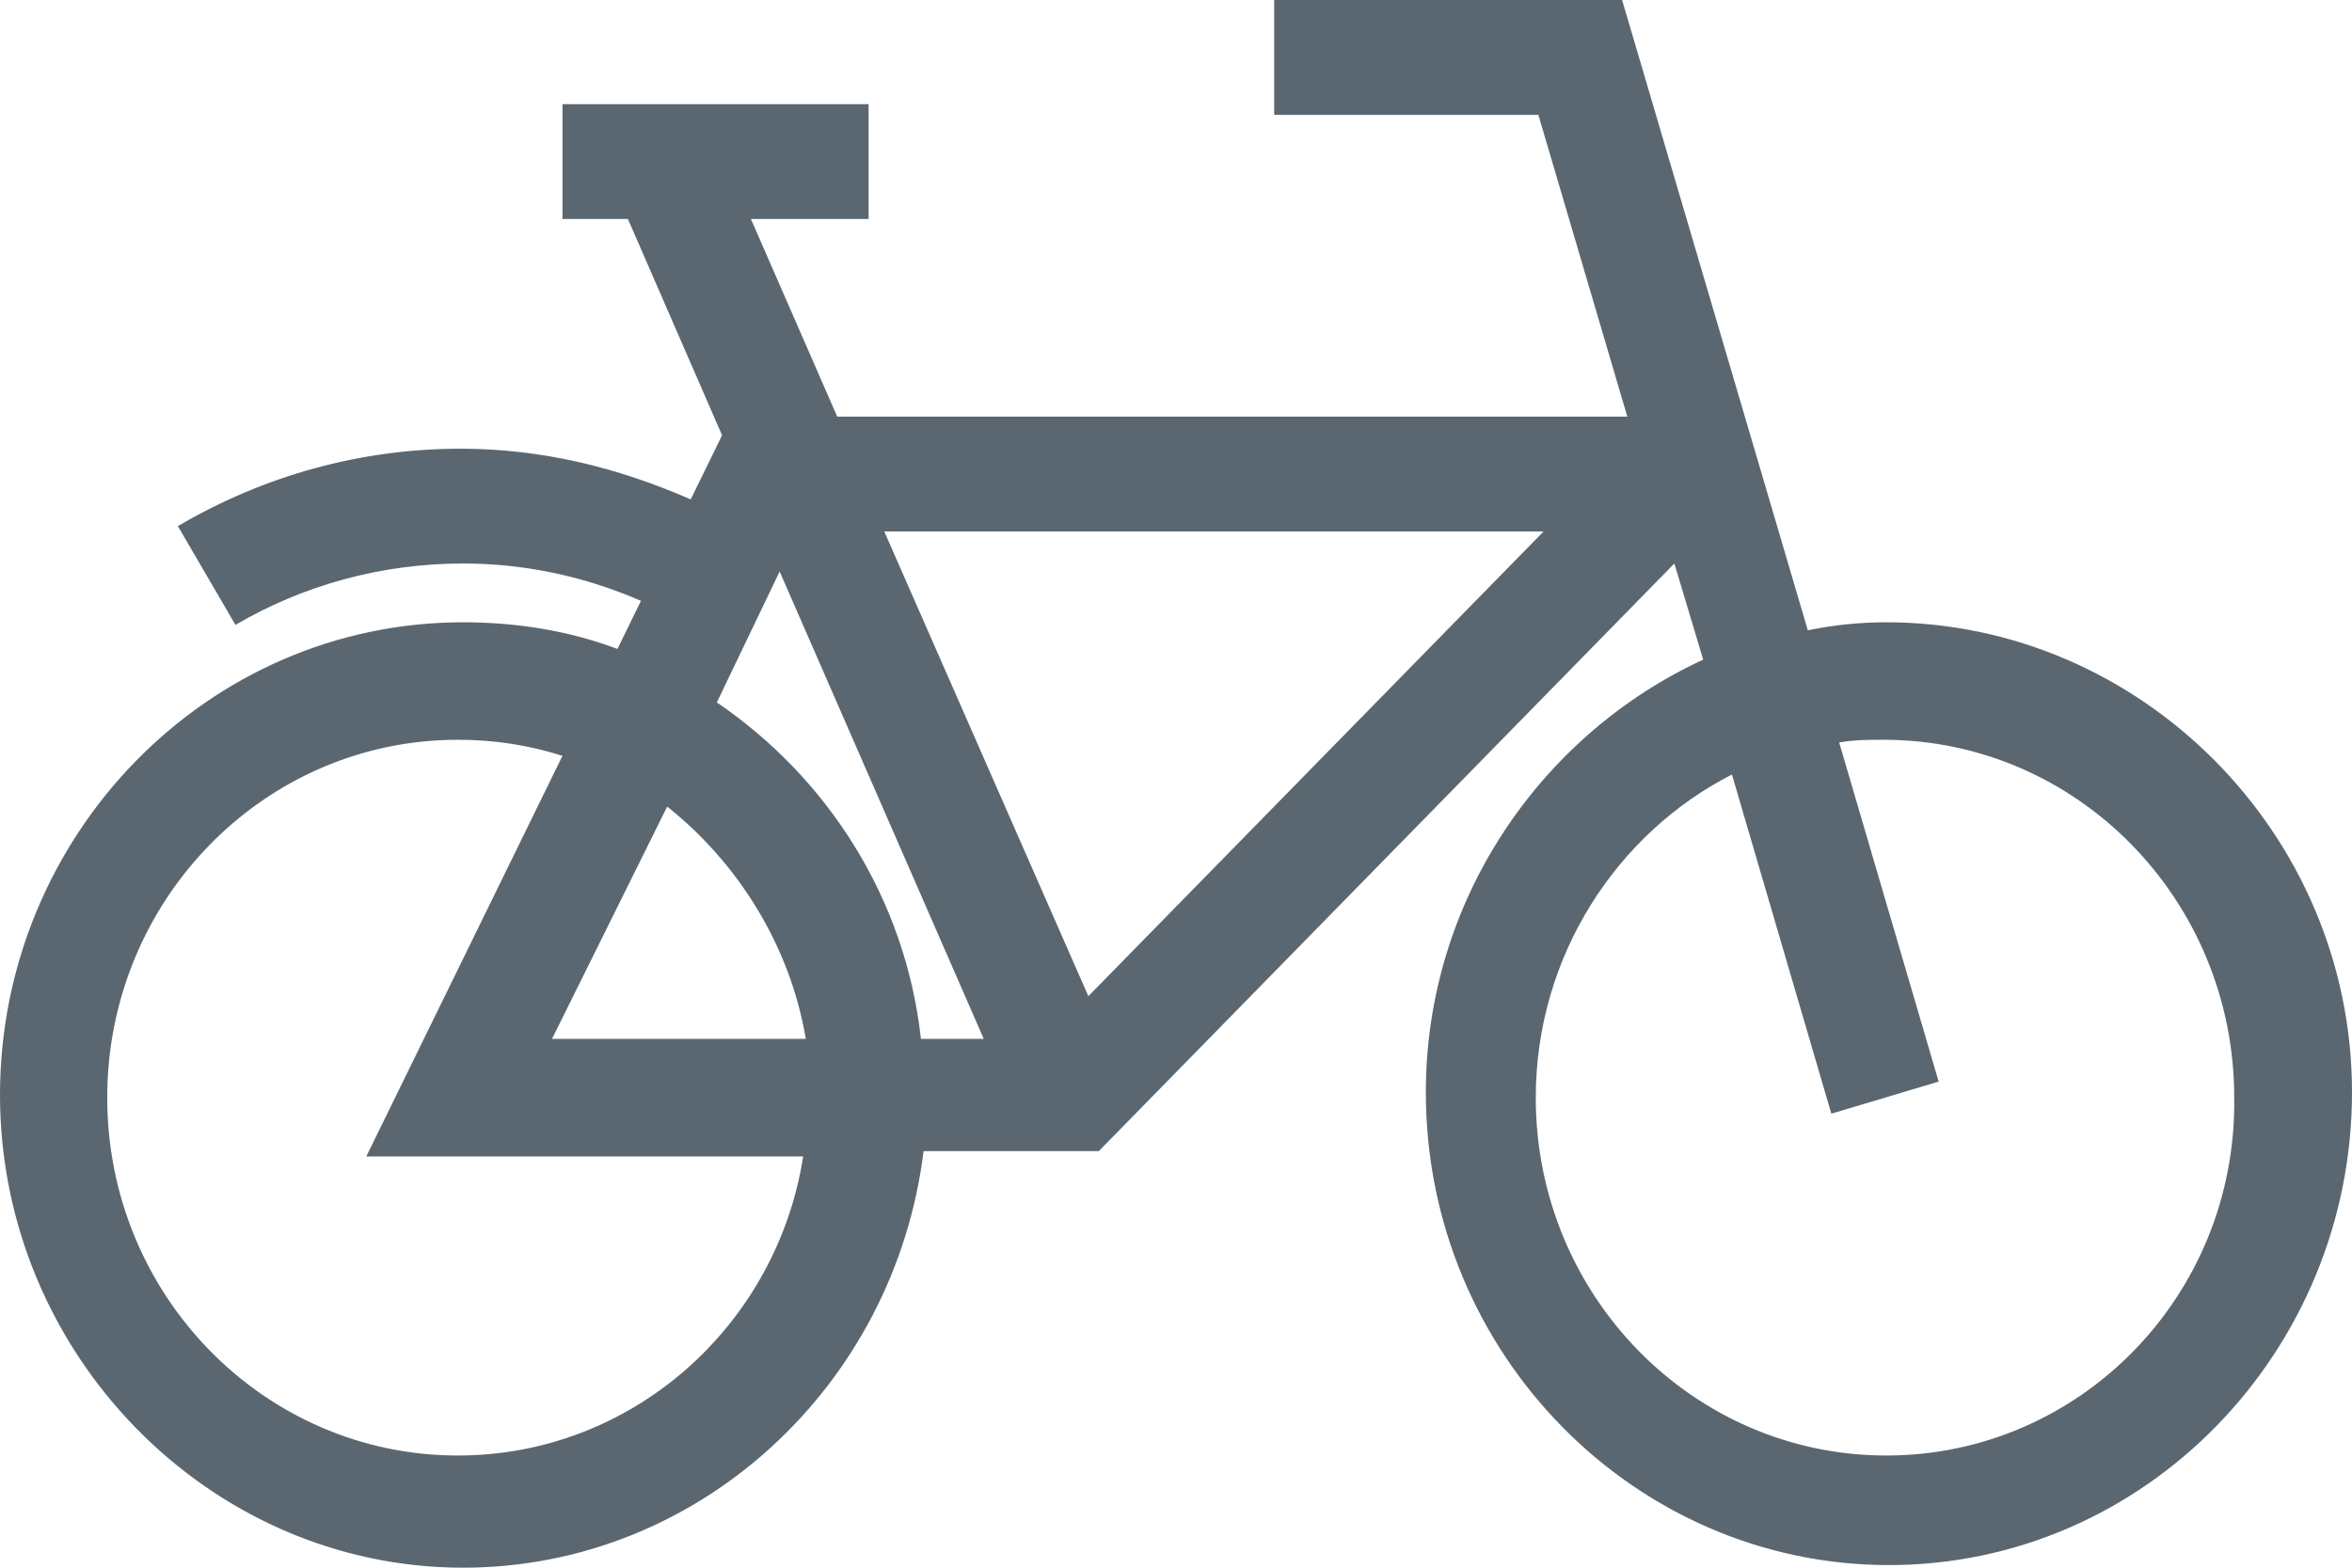 <?xml version="1.0" encoding="UTF-8"?>
<svg width="27px" height="18px" viewBox="0 0 27 18" version="1.1" xmlns="http://www.w3.org/2000/svg" xmlns:xlink="http://www.w3.org/1999/xlink">
    <!-- Generator: Sketch 50.2 (55047) - http://www.bohemiancoding.com/sketch -->
    <title>bike</title>
    <desc>Created with Sketch.</desc>
    <defs></defs>
    <g id="Location-Website" stroke="none" stroke-width="1" fill="none" fill-rule="evenodd">
        <g id="Spark-Location-Website" transform="translate(-302, -4309)" fill="#5B6770">
            <g id="Perks" transform="translate(0, 3812)">
                <g id="Group-10" transform="translate(302, 375)">
                    <g id="bike" transform="translate(0, 122)">
                        <path d="M21.654,16.712 C19.432,16.712 17.63,14.872 17.63,12.603 C17.63,10.978 18.561,9.567 19.882,8.893 L21.023,12.787 L22.255,12.419 L21.113,8.525 C21.294,8.494 21.444,8.494 21.624,8.494 C23.846,8.494 25.648,10.334 25.648,12.603 C25.679,14.872 23.877,16.712 21.654,16.712 Z M12.494,11.438 L10.151,6.102 L17.72,6.102 L12.494,11.438 Z M5.256,16.712 C3.033,16.712 1.231,14.872 1.231,12.603 C1.231,10.334 3.033,8.494 5.256,8.494 C5.676,8.494 6.067,8.555 6.457,8.678 L4.205,13.278 L9.22,13.278 C8.92,15.21 7.268,16.712 5.256,16.712 Z M9.25,11.928 L6.337,11.928 L7.659,9.261 C8.469,9.905 9.07,10.855 9.25,11.928 Z M8.95,6.562 L11.293,11.928 L10.572,11.928 C10.392,10.304 9.491,8.924 8.229,8.065 L8.95,6.562 Z M21.654,7.145 C21.354,7.145 21.053,7.175 20.753,7.237 L18.621,0 L14.627,0 L14.627,1.319 L17.66,1.319 L18.681,4.784 L9.611,4.784 L8.62,2.514 L9.971,2.514 L9.971,1.196 L6.457,1.196 L6.457,2.514 L7.208,2.514 L8.289,4.998 L7.929,5.734 C7.088,5.366 6.217,5.152 5.286,5.152 C4.145,5.152 3.033,5.458 2.042,6.041 L2.703,7.175 C3.484,6.716 4.385,6.47 5.316,6.47 C6.037,6.47 6.727,6.624 7.358,6.899 L7.088,7.451 C6.517,7.237 5.917,7.145 5.316,7.145 C2.373,7.145 0,9.598 0,12.572 C0,15.547 2.403,18 5.316,18 C8.019,18 10.271,15.915 10.602,13.217 L12.614,13.217 L19.221,6.47 L19.552,7.574 C17.69,8.433 16.368,10.334 16.368,12.542 C16.368,15.547 18.771,17.97 21.684,17.97 C24.627,17.97 27,15.516 27,12.542 C27,9.567 24.567,7.145 21.654,7.145 Z" id="Fill-1"></path>
                    </g>
                </g>
            </g>
        </g>
    </g>
</svg>